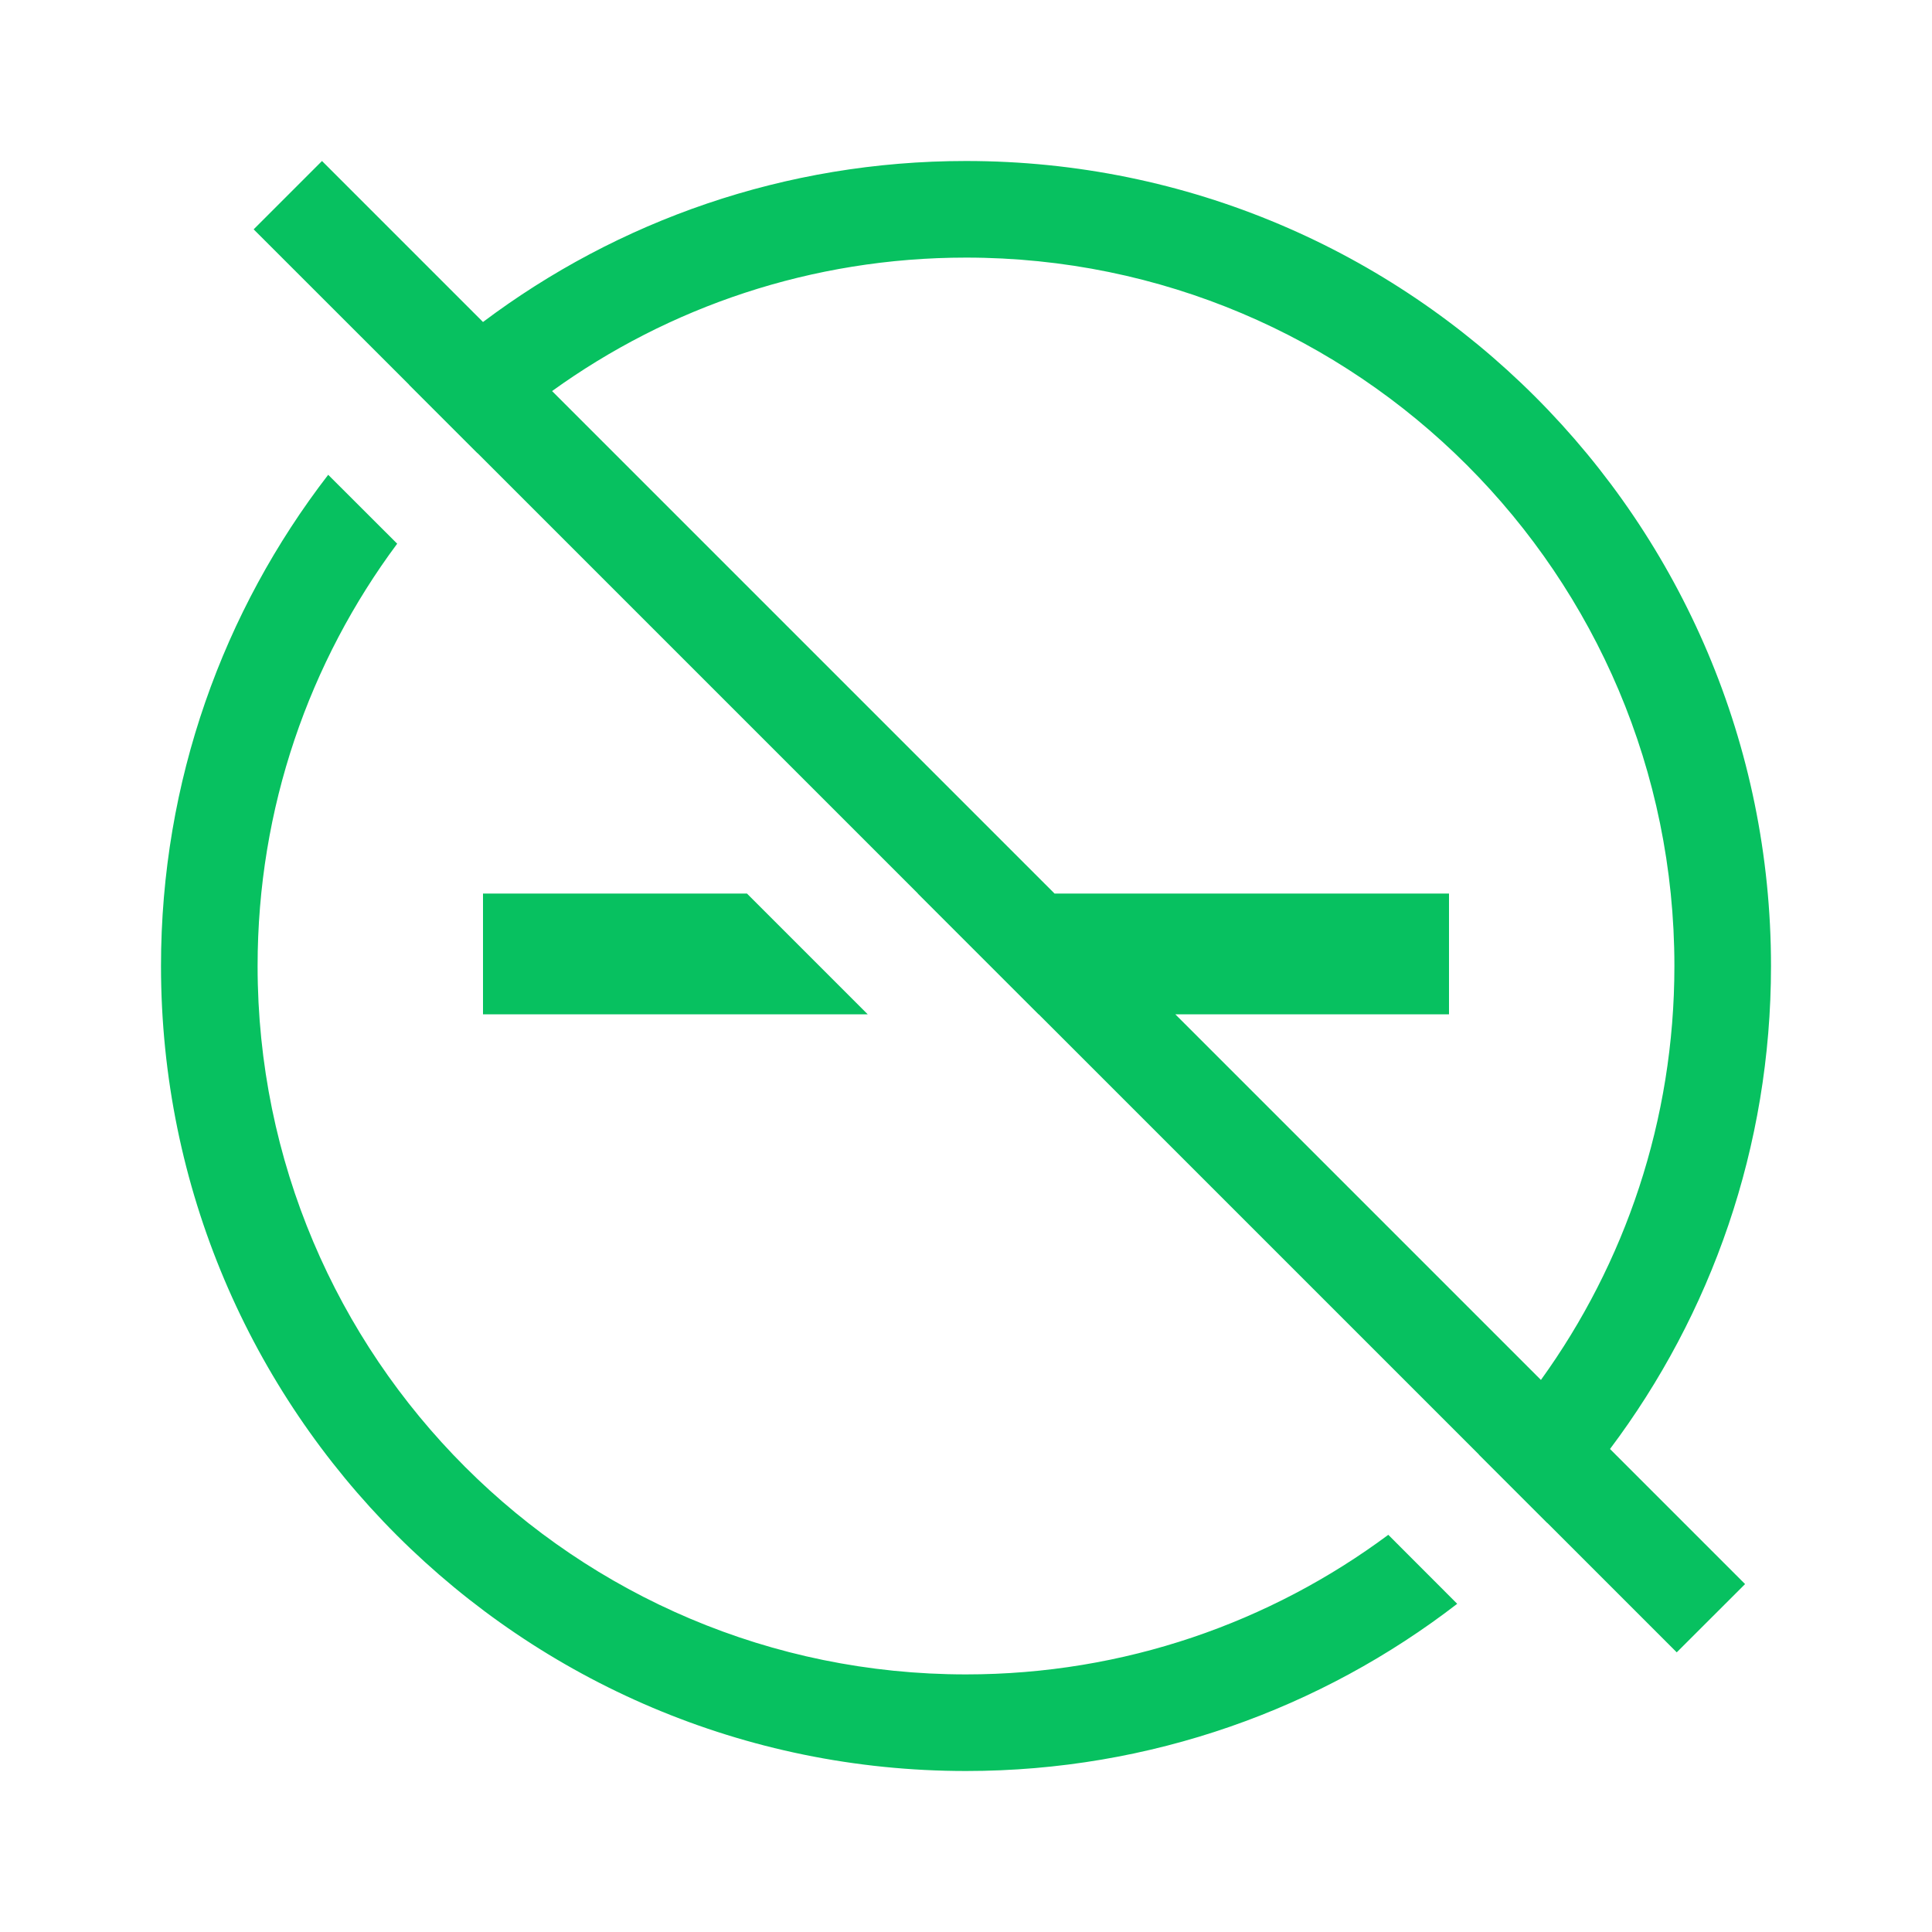 <svg width="24" height="24" viewBox="0 0 24 24" fill="none" xmlns="http://www.w3.org/2000/svg">
<path fill-rule="evenodd" clip-rule="evenodd" d="M12 22C6.477 22 2 17.523 2 12C2 9.703 2.775 7.586 4.077 5.898L4.934 6.754C3.844 8.219 3.2 10.034 3.2 12C3.2 16.86 7.14 20.8 12 20.8C13.966 20.8 15.781 20.155 17.246 19.066L18.102 19.923C16.414 21.225 14.297 22 12 22ZM19.22 18.919C19.22 18.919 19.221 18.918 19.221 18.918L20.829 20.526L21.678 19.678L20 18C21.256 16.329 22 14.251 22 12C22 6.477 17.523 2 12 2C9.749 2 7.671 2.744 6 4L4 2L3.151 2.849L5.082 4.779C5.082 4.779 5.081 4.78 5.081 4.78L5.93 5.629C5.93 5.629 5.93 5.628 5.931 5.628L11.403 11.1H11.401L12.901 12.6H12.903L18.372 18.069C18.372 18.07 18.371 18.07 18.371 18.07L19.22 18.919ZM10.779 12.6L9.279 11.1H6V12.6L10.779 12.6ZM13.1 11.1L6.858 4.858C8.304 3.815 10.08 3.2 12 3.2C16.86 3.2 20.8 7.14 20.8 12C20.8 13.92 20.185 15.696 19.142 17.142L14.6 12.6H18V11.1H13.1Z" fill="#07C160"/>
</svg>

